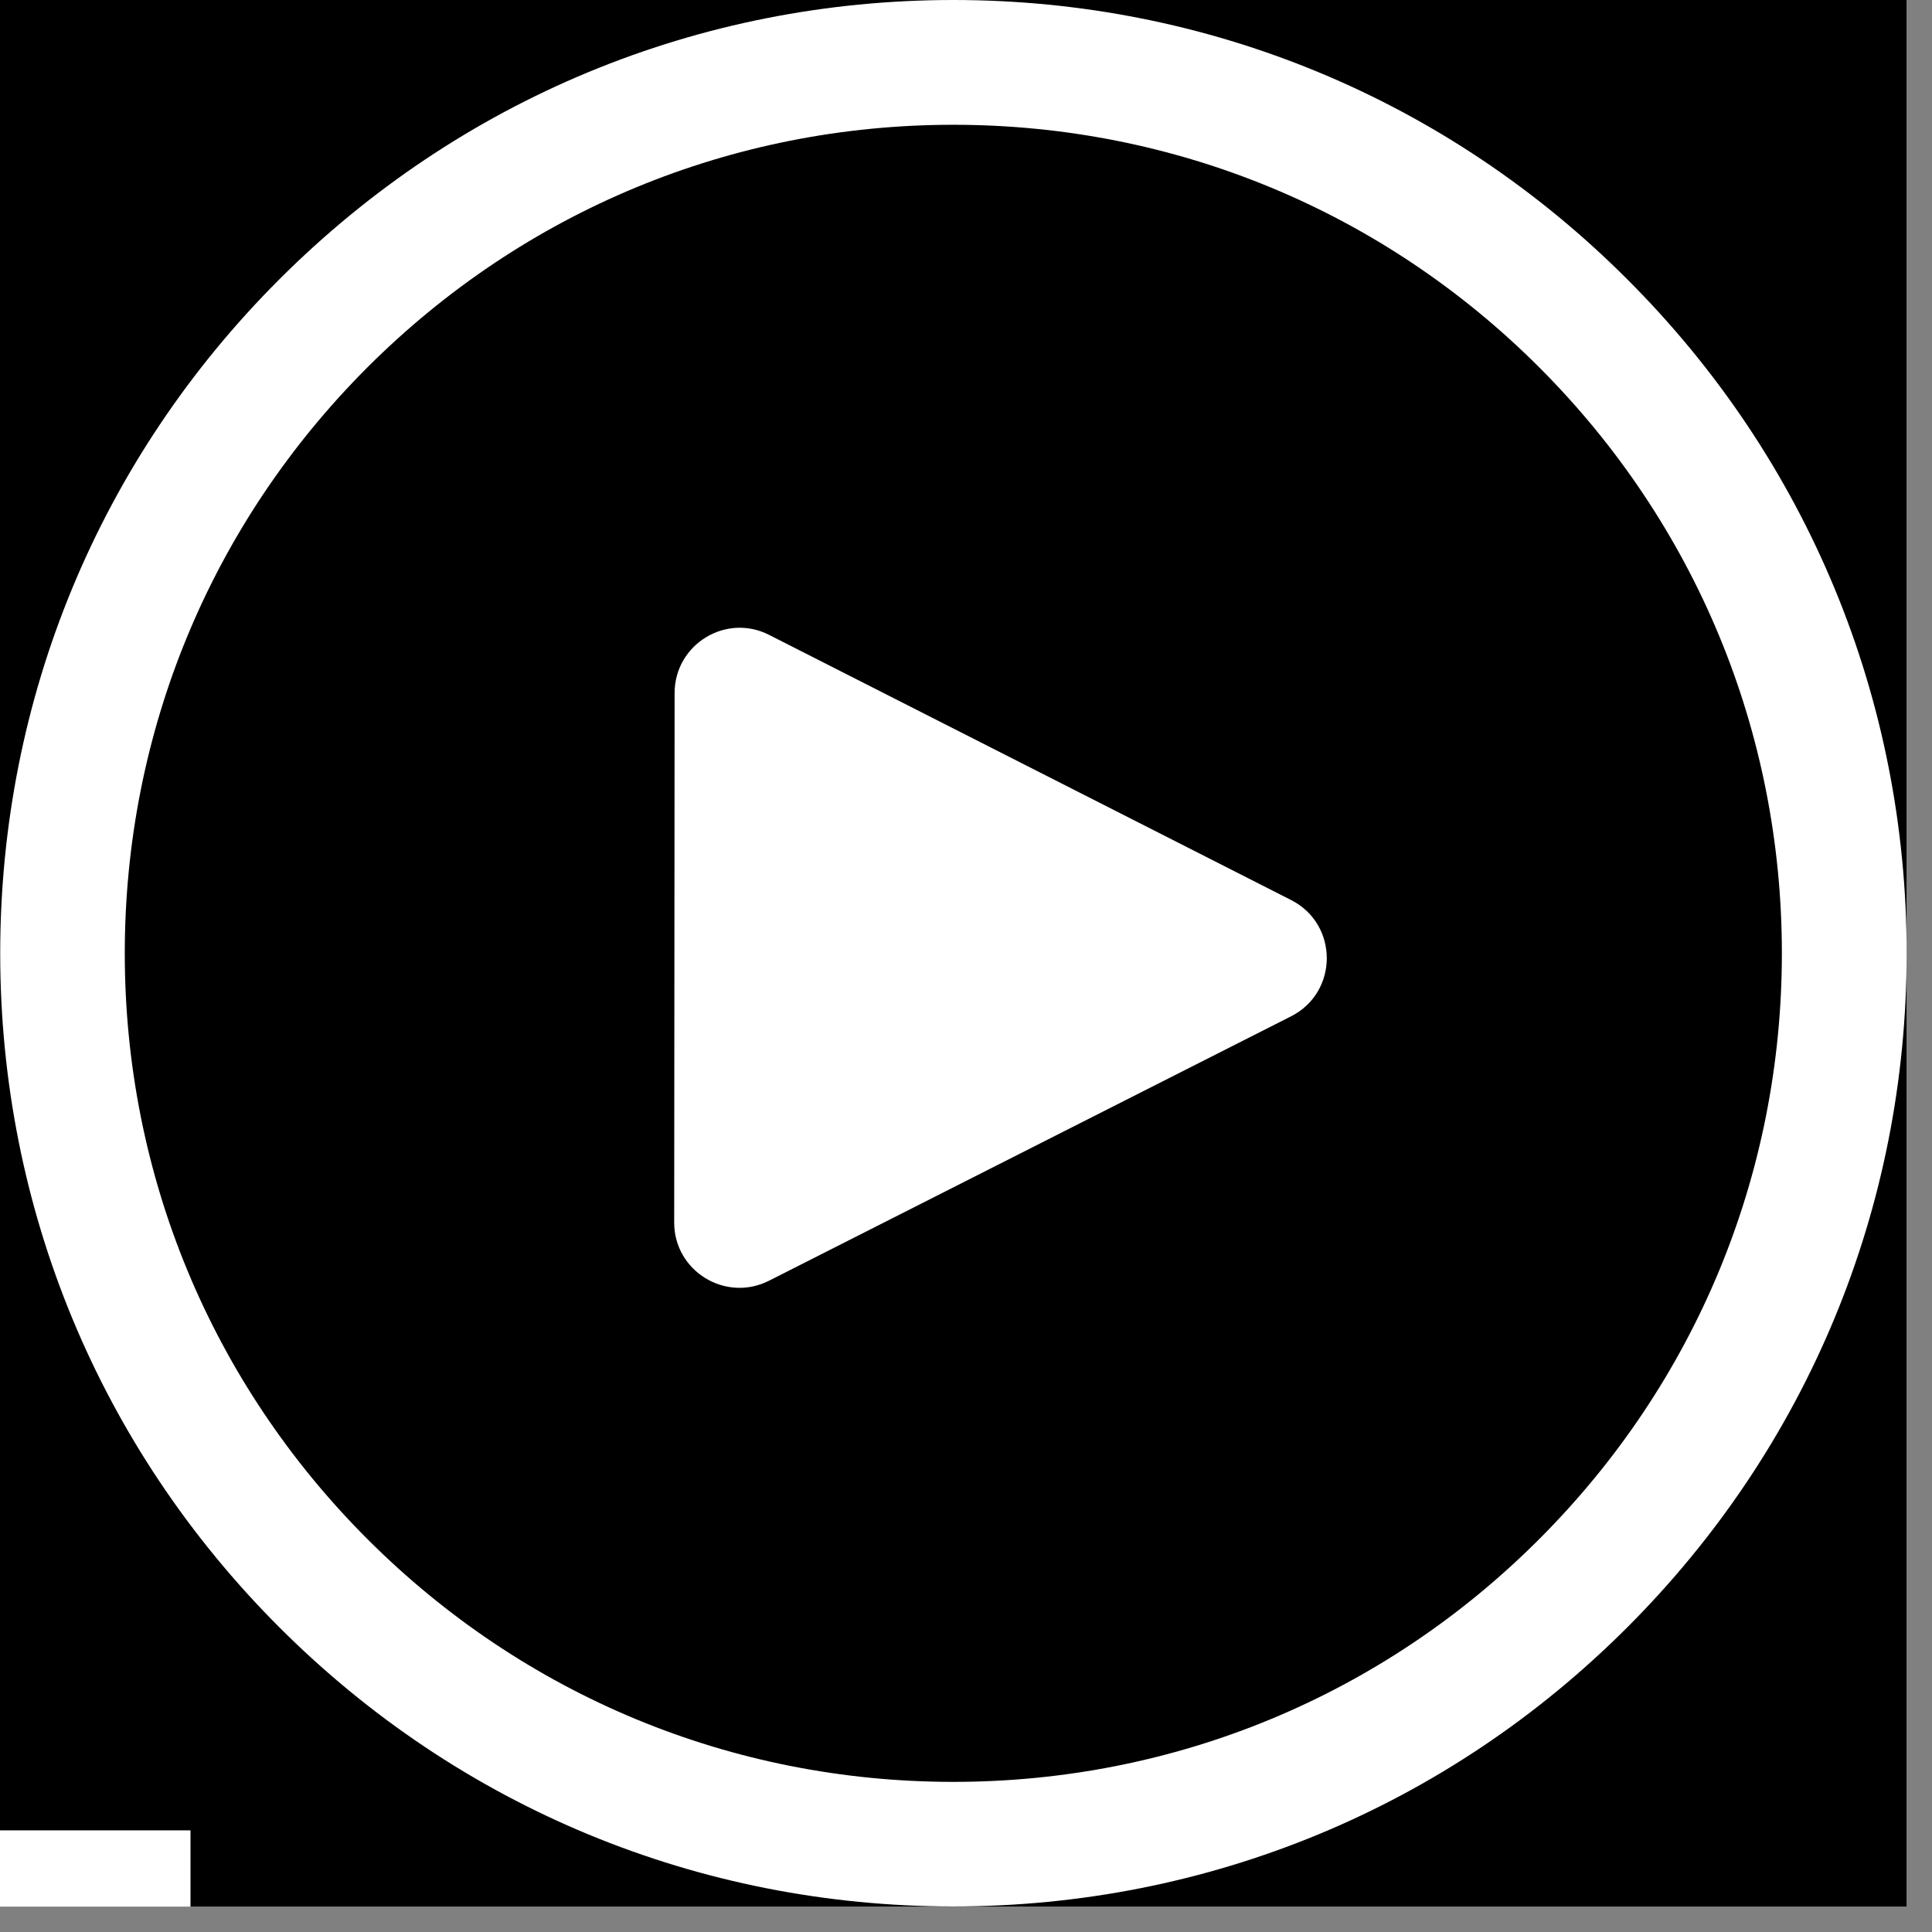 <svg xmlns="http://www.w3.org/2000/svg" xmlns:xlink="http://www.w3.org/1999/xlink" width="15" zoomAndPan="magnify" viewBox="0 0 37.5 37.5" height="15" preserveAspectRatio="xMidYMid meet" version="1.0"><rect x="0" y="0" width="37.5" height="37.5" fill="#808080" stroke="none"/><defs><clipPath id="dab6b6885a"><path d="M 0 0 L 37.008 0 L 37.008 37.008 L 0 37.008 Z M 0 0 " clip-rule="nonzero"/></clipPath><clipPath id="991ae57d63"><path d="M 0 35 L 6 35 L 6 37.008 L 0 37.008 Z M 0 35 " clip-rule="nonzero"/></clipPath></defs><g clip-path="url(#dab6b6885a)"><path fill="#ffffff" d="M 0 0 L 37.008 0 L 37.008 37.008 L 0 37.008 Z M 0 0 " fill-opacity="1" fill-rule="nonzero"/><path fill="#000000" d="M 0 0 L 37.008 0 L 37.008 37.008 L 0 37.008 Z M 0 0 " fill-opacity="1" fill-rule="nonzero"/><path fill="#ffffff" d="M 34.586 18.504 C 34.586 22.797 32.914 26.836 29.875 29.875 C 26.84 32.914 22.801 34.586 18.504 34.586 C 14.207 34.586 10.172 32.914 7.133 29.875 C 4.094 26.836 2.422 22.797 2.422 18.504 C 2.422 14.207 4.094 10.168 7.133 7.129 C 10.172 4.094 14.207 2.422 18.504 2.422 C 22.801 2.422 26.84 4.094 29.875 7.129 C 32.914 10.168 34.586 14.207 34.586 18.504 Z M 37.008 18.504 C 37.008 13.562 35.082 8.914 31.586 5.422 C 28.094 1.926 23.445 0 18.504 0 C 13.562 0 8.918 1.926 5.422 5.422 C 1.926 8.914 0.004 13.562 0.004 18.504 C 0.004 23.445 1.926 28.09 5.422 31.586 C 8.918 35.082 13.562 37.004 18.504 37.004 C 23.445 37.004 28.094 35.082 31.586 31.586 C 35.082 28.09 37.008 23.445 37.008 18.504 " fill-opacity="1" fill-rule="nonzero"/></g><path fill="#ffffff" d="M 25.059 19.727 L 14.926 24.859 C 14.082 25.285 13.086 24.672 13.086 23.73 L 13.094 13.453 C 13.094 12.508 14.09 11.895 14.93 12.324 L 25.059 17.469 C 25.984 17.938 25.984 19.258 25.059 19.727 " fill-opacity="1" fill-rule="nonzero"/><g clip-path="url(#991ae57d63)"><path stroke-linecap="butt" transform="matrix(0.74, 0, 0, 0.74, -8.141, 35.526)" fill="none" stroke-linejoin="miter" d="M 0.001 2.002 L 15.998 2.002 " stroke="#ffffff" stroke-width="4" stroke-opacity="1" stroke-miterlimit="4"/></g></svg>